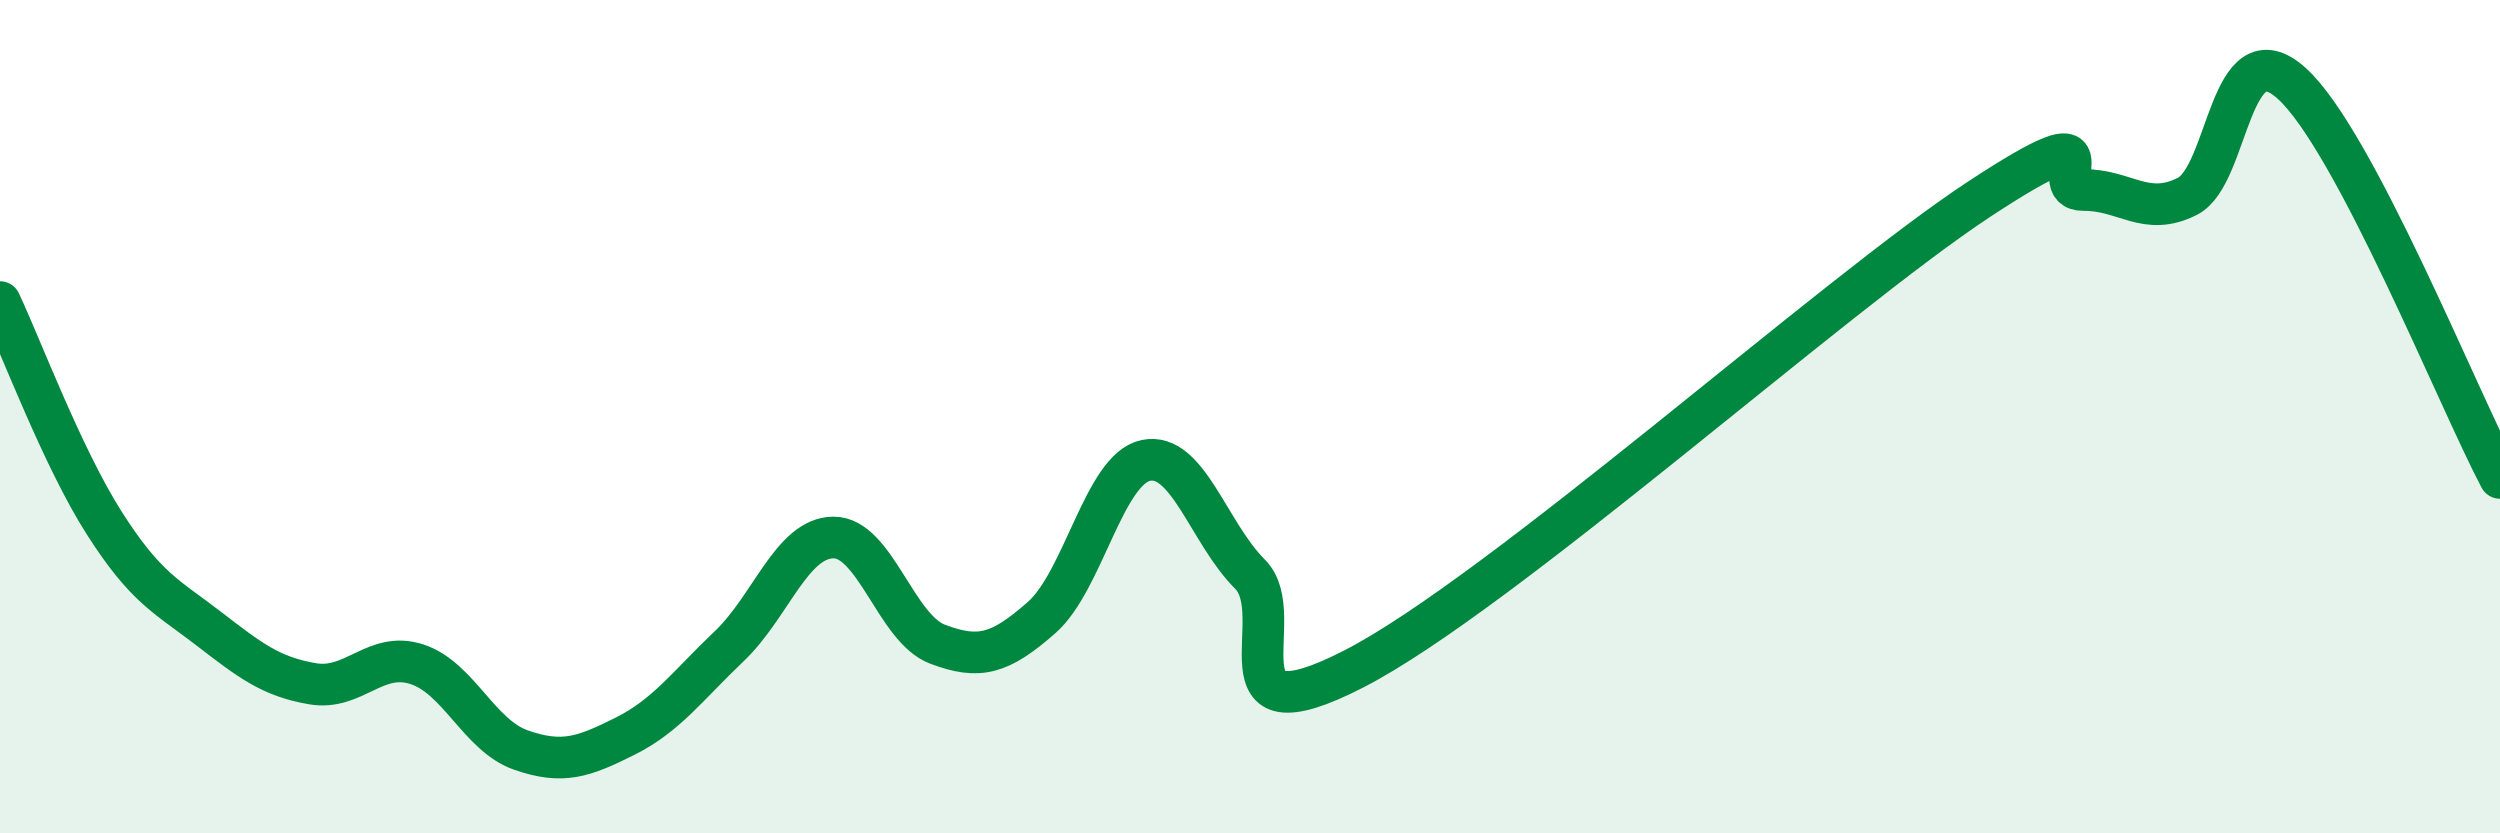 
    <svg width="60" height="20" viewBox="0 0 60 20" xmlns="http://www.w3.org/2000/svg">
      <path
        d="M 0,7.25 C 0.5,8.31 1.5,10.98 2.5,12.55 C 3.5,14.12 4,14.31 5,15.08 C 6,15.85 6.5,16.24 7.5,16.41 C 8.5,16.58 9,15.62 10,15.94 C 11,16.26 11.5,17.65 12.5,18 C 13.5,18.35 14,18.17 15,17.67 C 16,17.17 16.5,16.46 17.5,15.51 C 18.5,14.56 19,12.91 20,12.9 C 21,12.89 21.5,15.08 22.5,15.46 C 23.5,15.84 24,15.7 25,14.82 C 26,13.94 26.5,11.26 27.5,11.05 C 28.5,10.84 29,12.78 30,13.78 C 31,14.78 29,17.85 32.5,16.05 C 36,14.25 44,7.08 47.5,4.78 C 51,2.48 49,4.57 50,4.56 C 51,4.55 51.5,5.22 52.5,4.71 C 53.5,4.2 53.5,0.65 55,2 C 56.5,3.35 59,9.58 60,11.47L60 20L0 20Z"
        fill="#008740"
        opacity="0.1"
        stroke-linecap="round"
        stroke-linejoin="round"
      />
      <path
        d="M 0,7.25 C 0.5,8.31 1.5,10.98 2.5,12.55 C 3.5,14.12 4,14.31 5,15.08 C 6,15.85 6.5,16.24 7.5,16.41 C 8.5,16.58 9,15.62 10,15.94 C 11,16.26 11.5,17.65 12.5,18 C 13.5,18.35 14,18.17 15,17.67 C 16,17.17 16.5,16.46 17.5,15.51 C 18.5,14.56 19,12.91 20,12.9 C 21,12.89 21.5,15.08 22.5,15.46 C 23.5,15.84 24,15.7 25,14.82 C 26,13.94 26.5,11.26 27.5,11.05 C 28.5,10.84 29,12.78 30,13.78 C 31,14.78 29,17.85 32.5,16.05 C 36,14.25 44,7.08 47.5,4.78 C 51,2.48 49,4.57 50,4.56 C 51,4.55 51.5,5.22 52.5,4.71 C 53.5,4.2 53.5,0.65 55,2 C 56.5,3.35 59,9.58 60,11.47"
        stroke="#008740"
        stroke-width="1"
        fill="none"
        stroke-linecap="round"
        stroke-linejoin="round"
      />
    </svg>
  